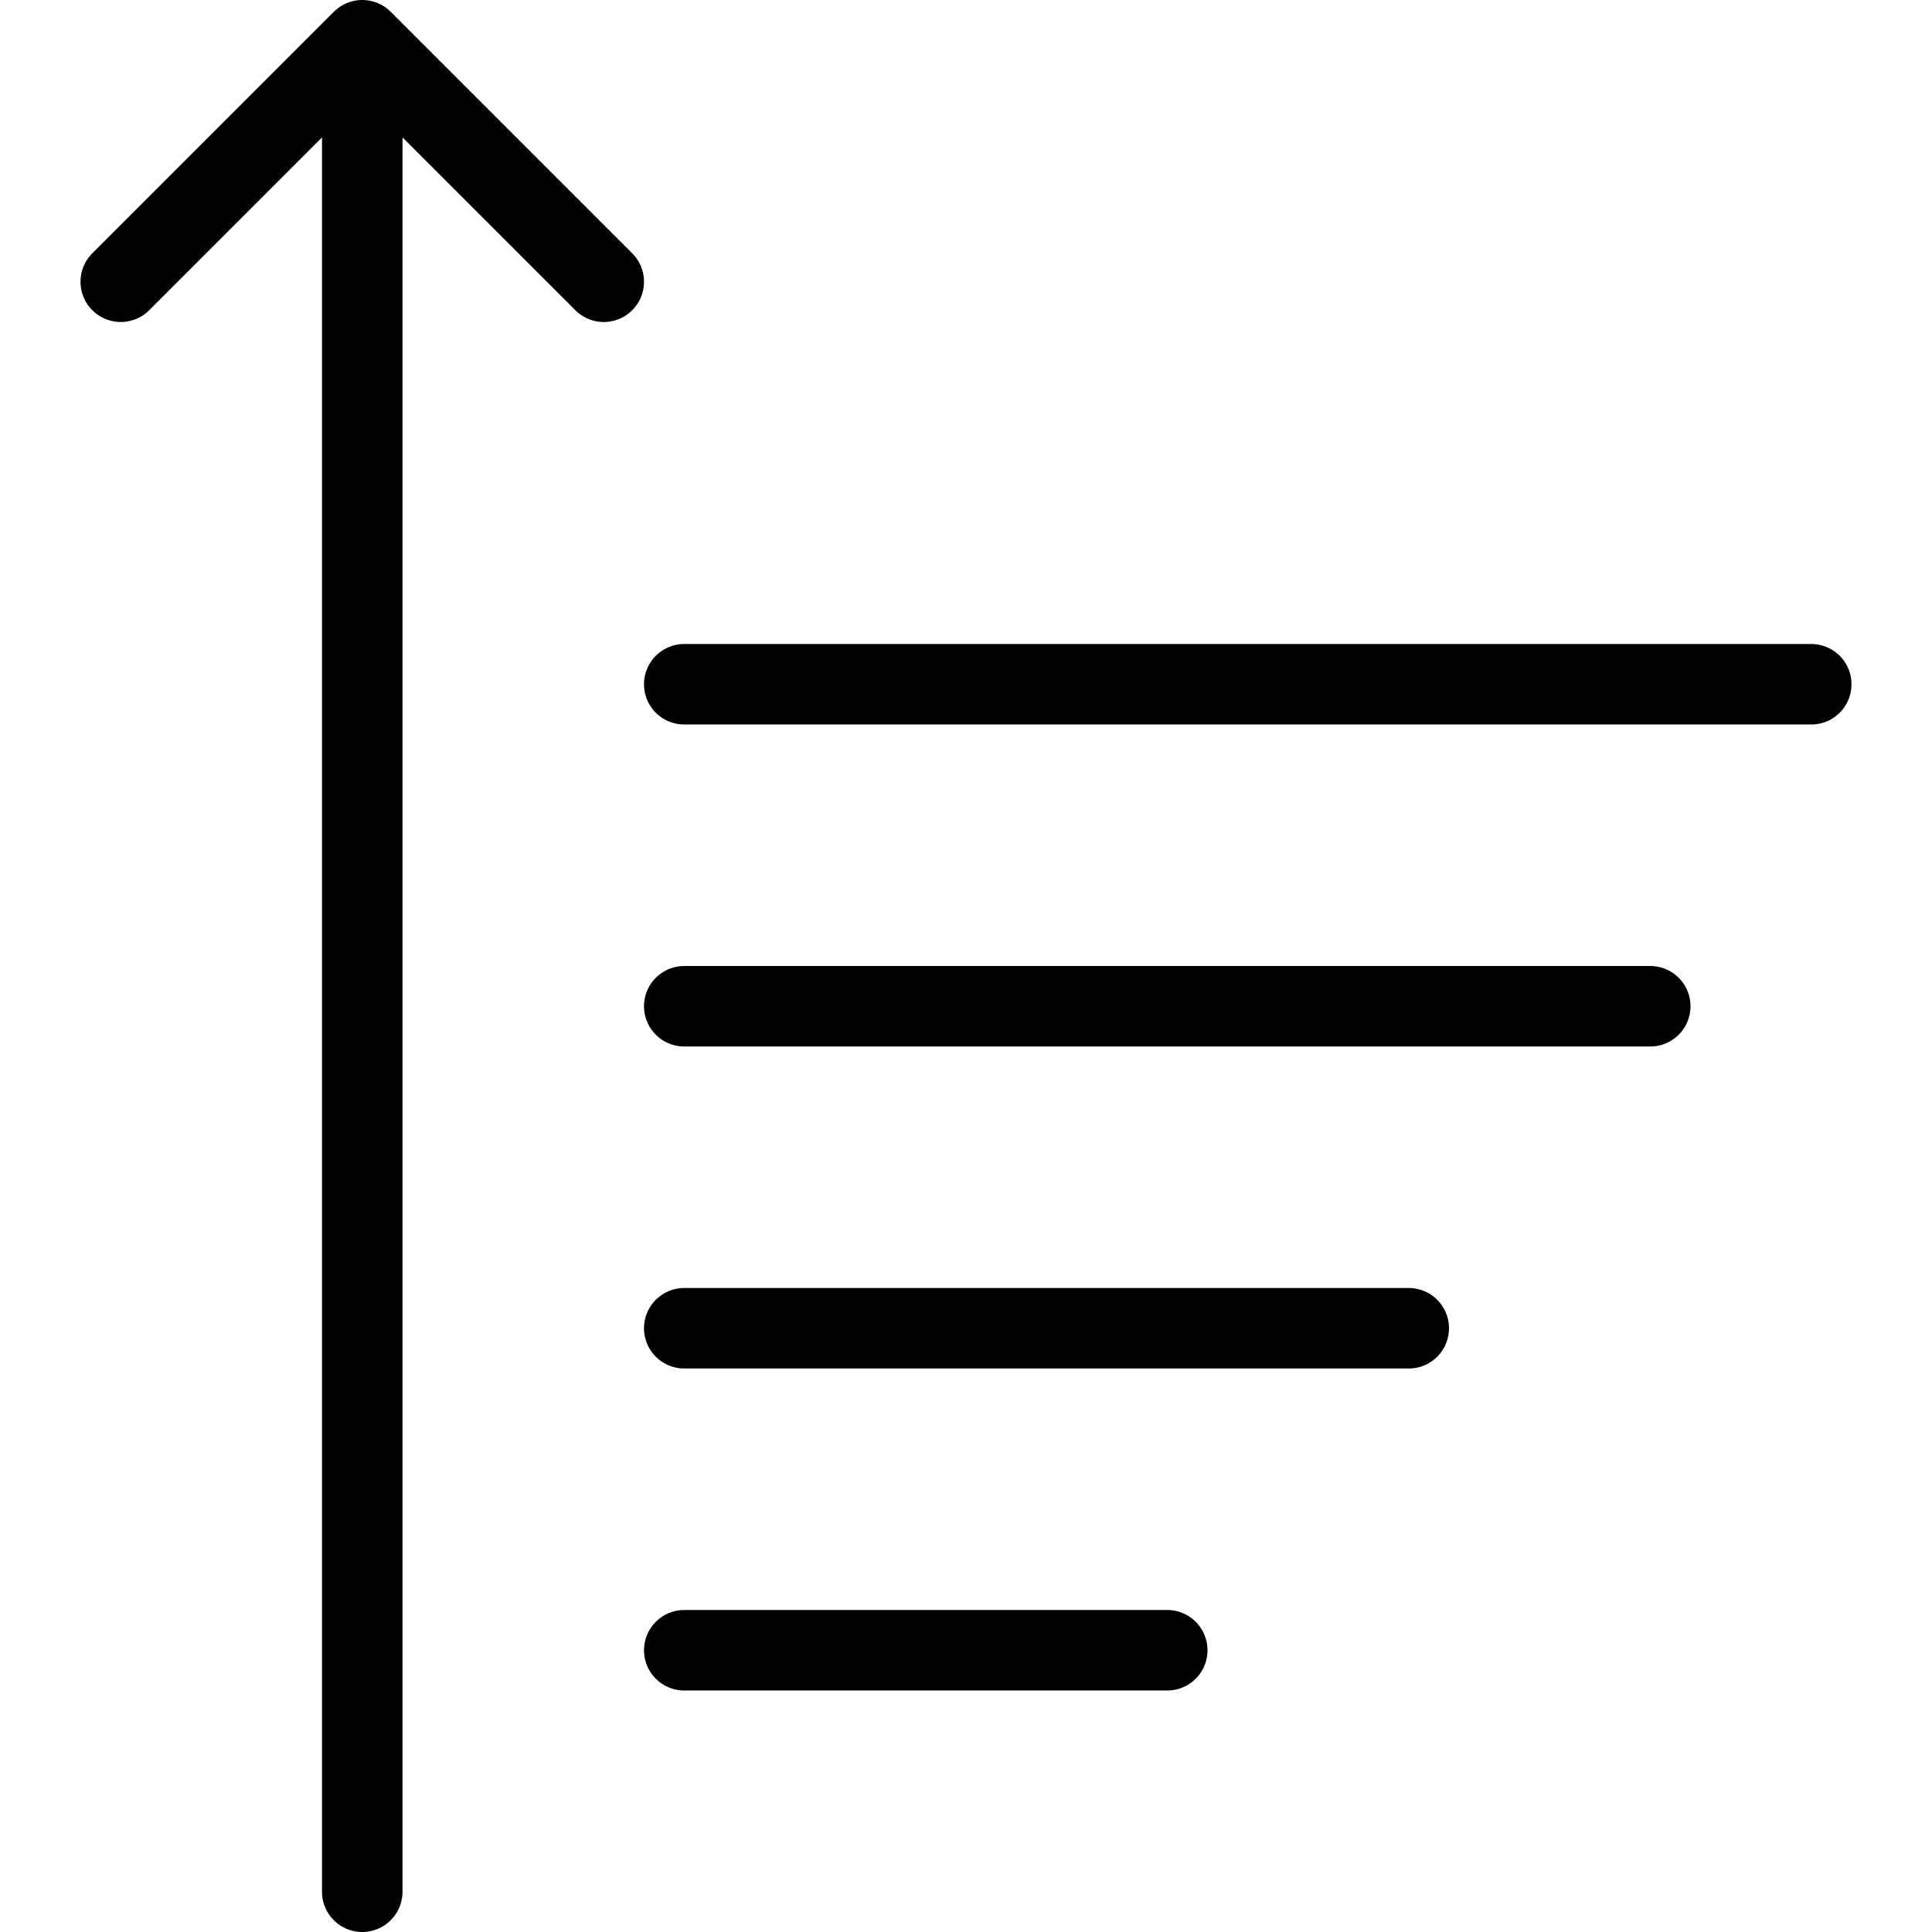 <svg xmlns="http://www.w3.org/2000/svg" fill="none" viewBox="0 0 24 24" stroke="black"><path stroke-linecap="round" stroke-linejoin="round" d="M4.5.5v23m-3-20 3-3 3 3"/><path stroke-linecap="round" d="M8.5 12.5h12m-12-4h14m-14 8h9m-9 4h6"/></svg>